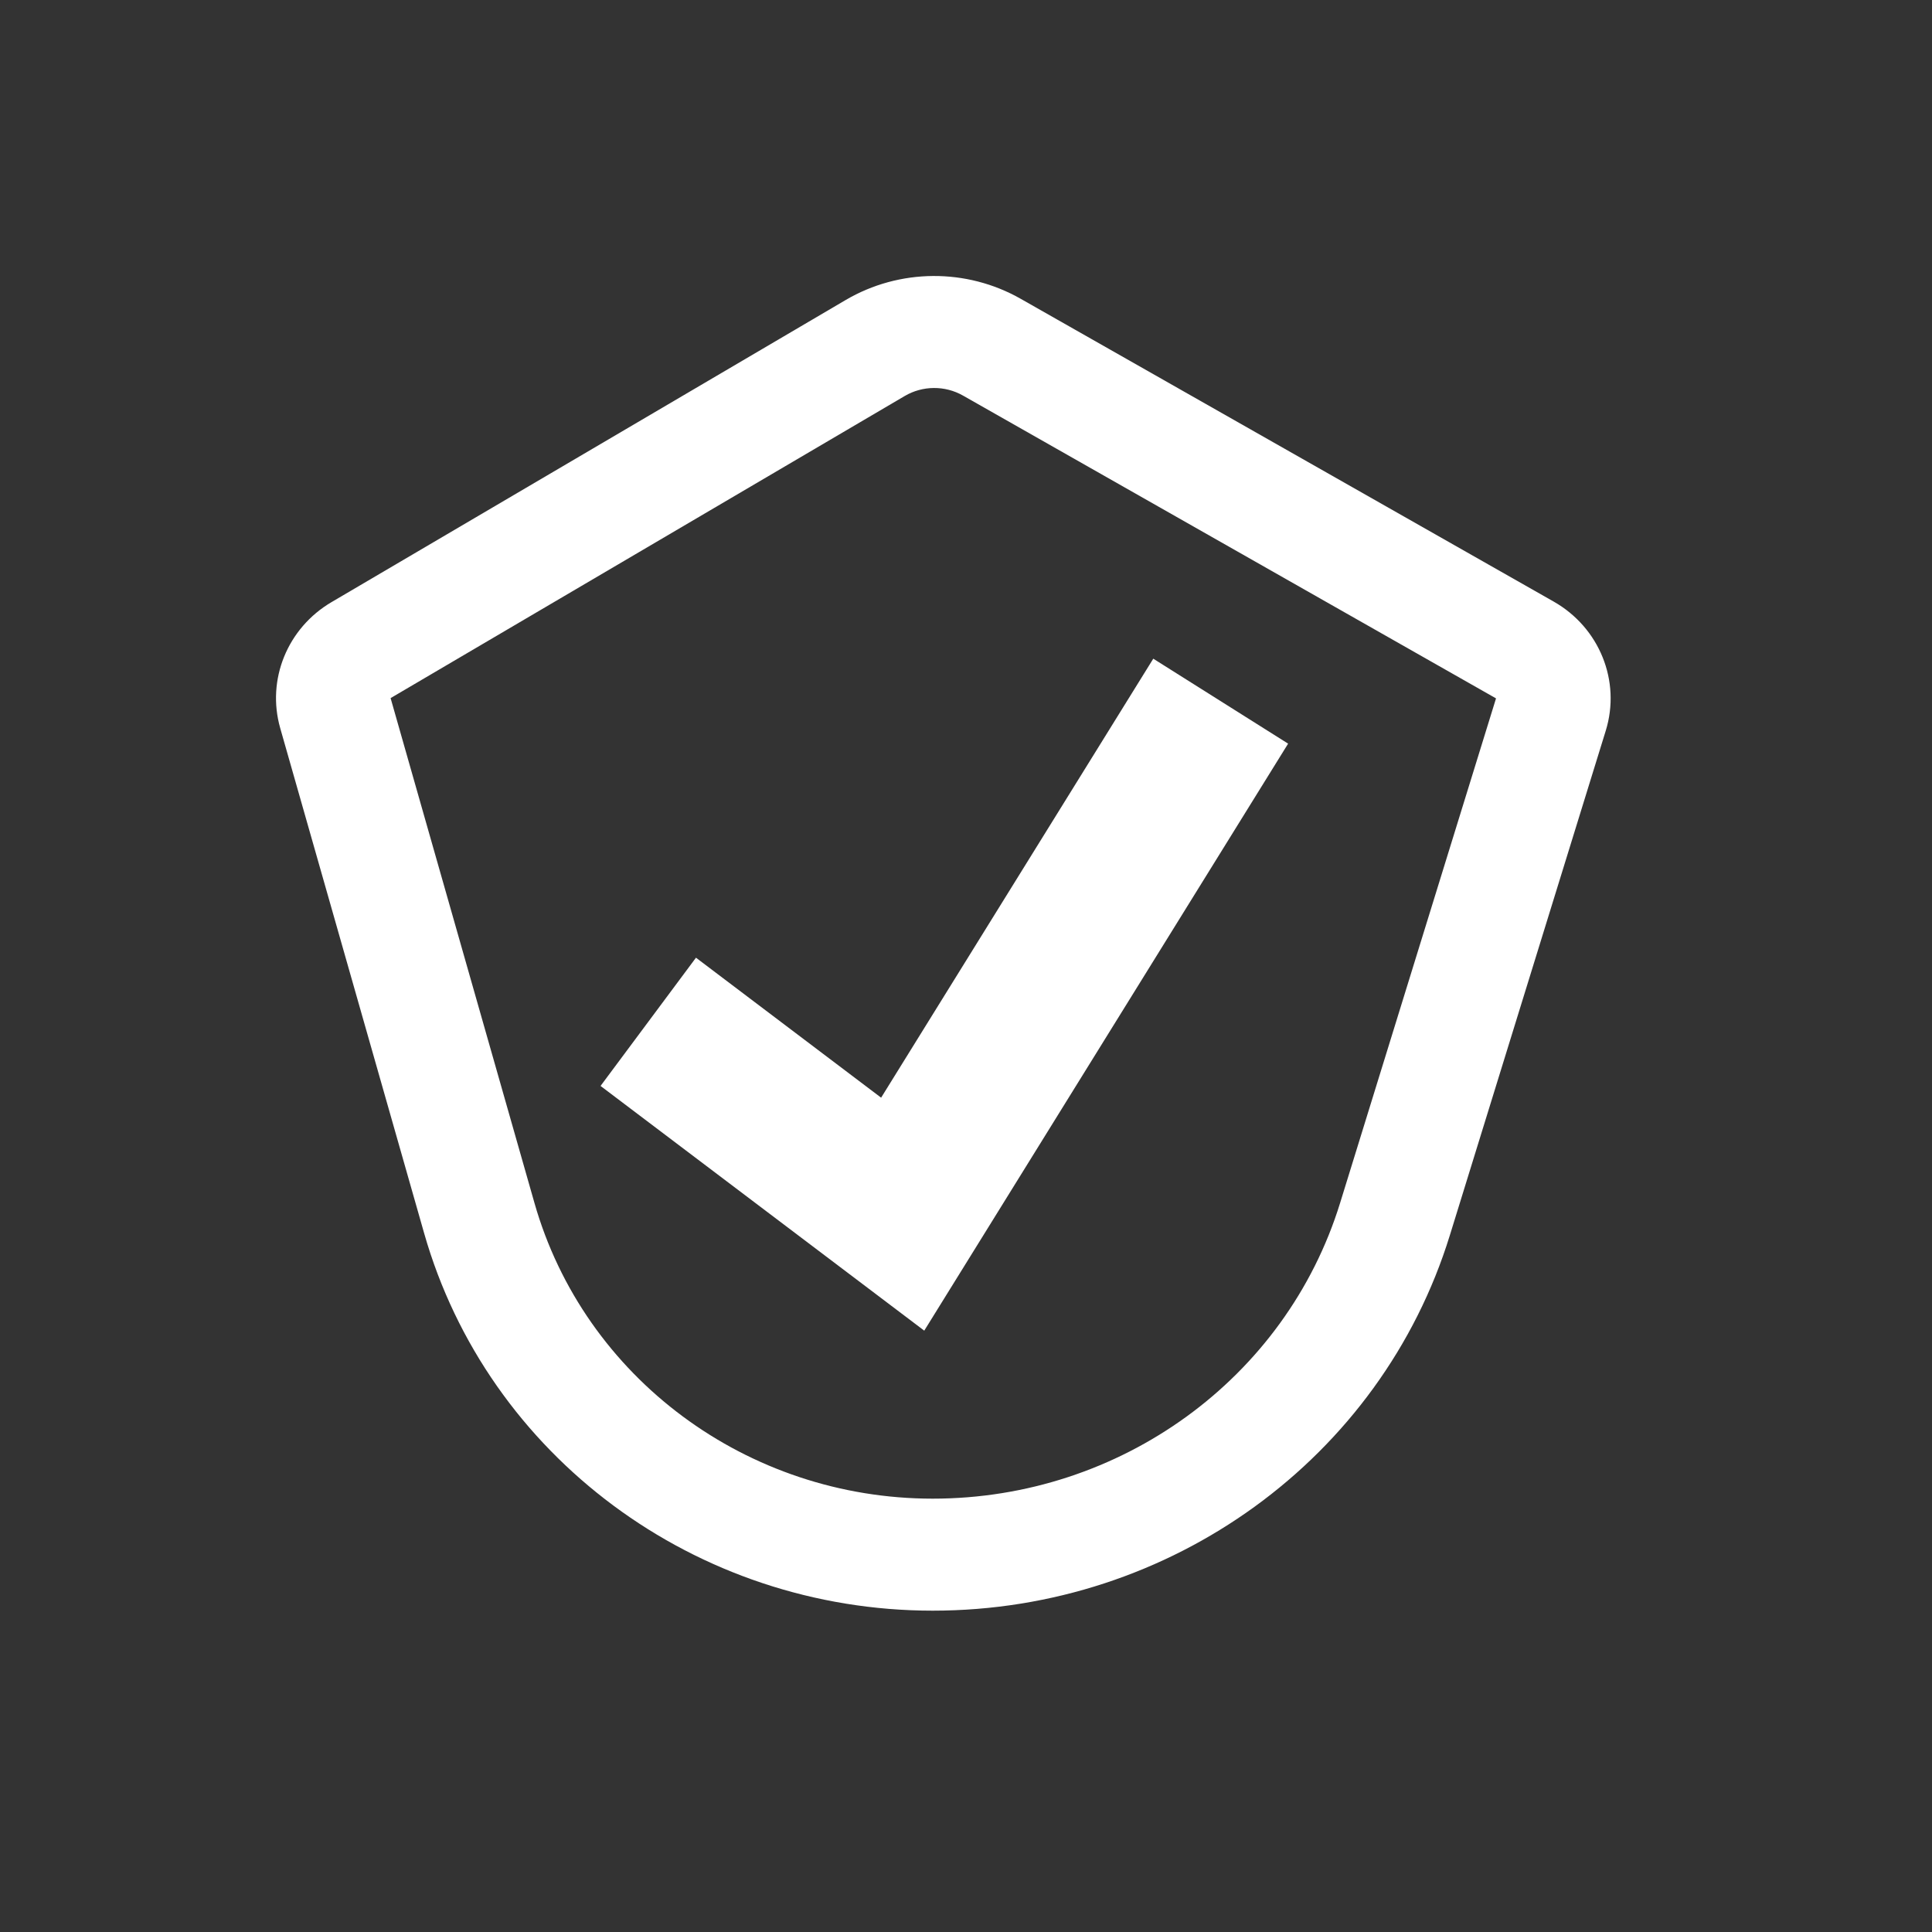 <svg width="77" height="77" viewBox="0 0 77 77" fill="none" xmlns="http://www.w3.org/2000/svg"><rect x="0" y="0" width="77" height="77" fill="#333333" stroke="none"/><path fill-rule="evenodd" clip-rule="evenodd" d="M13.214 23.997l20.49-12.04c2.141-1.258 4.813-1.277 6.973-.05l21.243 12.068c1.829 1.039 2.689 3.17 2.077 5.149L57.782 49.238c-2.744 8.88-11.115 14.955-20.606 14.955-9.448 0-17.739-6.154-20.274-15.05l-5.734-20.123c-.551-1.933.286-3.989 2.046-5.023zm2.353 3.825l5.734 20.123c1.985 6.965 8.476 11.784 15.874 11.784 7.478 0 14.072-4.786 16.234-11.782l6.215-20.113-21.243-12.068c-.72-.409-1.611-.403-2.324.017L15.568 27.823zm8.369 15.459l12.9 9.752 14.502-23.395-5.374-3.386-10.847 17.496-7.379-5.579-3.803 5.111z" fill="#fff"/></svg>